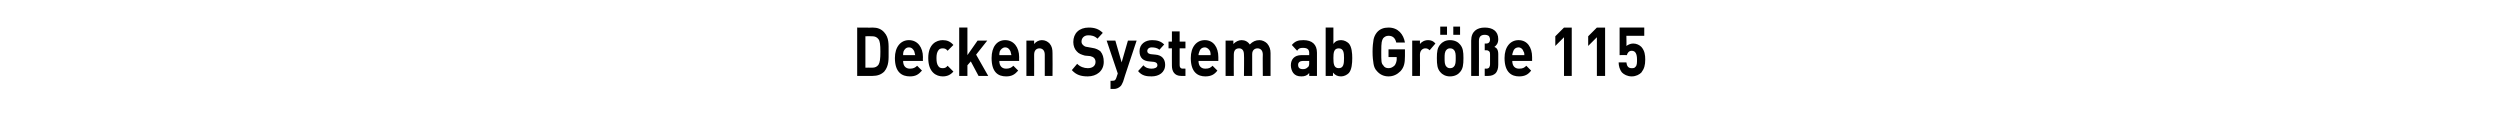 <?xml version="1.0" standalone="no"?><!DOCTYPE svg PUBLIC "-//W3C//DTD SVG 1.1//EN" "http://www.w3.org/Graphics/SVG/1.1/DTD/svg11.dtd"><svg xmlns="http://www.w3.org/2000/svg" version="1.1" width="517.1px" height="24.3px" viewBox="0 -1 517.1 24.3" style="top:-1px"><desc>Decken System ab Gr e 115</desc><defs/><g id="Polygon267941"><path d="m182.9 13.8c-.6.6-1.4.9-2.4.9c.03 0-3.2 0-3.2 0l0-10c0 0 3.23.04 3.2 0c1 0 1.8.3 2.4 1c1 1.1.9 2.5.9 4c0 1.5.1 2.9-.9 4.1zm-1.2-6.7c-.3-.4-.7-.6-1.3-.6c-.03-.03-1.4 0-1.4 0l0 6.5c0 0 1.37-.03 1.4 0c.6 0 1-.2 1.3-.6c.3-.5.4-1.2.4-2.7c0-1.5-.1-2.2-.4-2.6zm5.1 4.5c0 1 .5 1.6 1.4 1.6c.7 0 1.1-.2 1.5-.6c0 0 1 1 1 1c-.7.8-1.3 1.2-2.5 1.2c-1.6 0-3.1-.8-3.1-3.8c0-2.3 1.2-3.7 2.9-3.7c1.8 0 2.9 1.5 2.9 3.5c-.04.01 0 .8 0 .8c0 0-4.14.02-4.1 0zm2.3-2c-.2-.4-.5-.8-1.1-.8c-.6 0-.9.4-1.1.8c-.1.3-.1.5-.1.8c0 0 2.5 0 2.5 0c-.1-.3-.1-.5-.2-.8zm5.9 5.2c-1.3 0-3-.8-3-3.8c0-2.9 1.7-3.7 3-3.7c.9 0 1.6.3 2.2 1c0 0-1.2 1.2-1.2 1.2c-.3-.4-.6-.5-1-.5c-.4 0-.7.1-.9.4c-.3.4-.4.9-.4 1.6c0 .8.1 1.3.4 1.7c.2.3.5.4.9.4c.4 0 .7-.1 1-.5c0 0 1.2 1.2 1.2 1.2c-.6.7-1.3 1-2.2 1zm7.4-.1l-1.6-3l-.7.8l0 2.2l-1.7 0l0-10l1.7 0l0 5.7l2.1-3l2 0l-2.3 2.9l2.5 4.4l-2 0zm4.3-3.1c0 1 .5 1.6 1.4 1.6c.7 0 1.1-.2 1.5-.6c0 0 1 1 1 1c-.7.8-1.3 1.2-2.5 1.2c-1.6 0-3-.8-3-3.8c0-2.3 1.1-3.7 2.8-3.7c1.8 0 2.9 1.5 2.9 3.5c-.03.01 0 .8 0 .8c0 0-4.14.02-4.1 0zm2.3-2c-.2-.4-.5-.8-1.1-.8c-.5 0-.9.4-1.1.8c-.1.3-.1.5-.1.8c0 0 2.5 0 2.5 0c-.1-.3-.1-.5-.2-.8zm7.1 5.1c0 0 0-4.41 0-4.4c0-1-.6-1.3-1.1-1.3c-.5 0-1.1.3-1.1 1.3c.02-.01 0 4.4 0 4.4l-1.6 0l0-7.3l1.6 0c0 0-.02.68 0 .7c.4-.5 1-.8 1.6-.8c.7 0 1.2.3 1.6.7c.5.6.6 1.2.6 2c.04.04 0 4.7 0 4.7l-1.6 0zm8.9.1c-1.4 0-2.4-.3-3.3-1.3c0 0 1.1-1.3 1.1-1.3c.6.6 1.4.9 2.2.9c1 0 1.6-.5 1.6-1.3c0-.3-.1-.6-.3-.8c-.2-.2-.4-.3-.8-.4c0 0-1.1-.1-1.1-.1c-.7-.2-1.3-.4-1.7-.9c-.4-.4-.7-1.1-.7-1.9c0-1.8 1.2-3 3.2-3c1.2 0 2.1.3 2.9 1.1c0 0-1.1 1.2-1.1 1.2c-.6-.6-1.3-.7-1.9-.7c-.9 0-1.4.6-1.4 1.3c0 .3.1.5.3.7c.2.2.5.4.8.4c0 0 1.1.2 1.1.2c.8.1 1.3.4 1.7.7c.5.6.7 1.3.7 2.2c0 1.9-1.5 3-3.3 3zm7.3 1.1c-.2.4-.3.7-.5.9c-.4.4-.9.6-1.4.6c-.04-.02-.7 0-.7 0l0-1.7c0 0 .39.04.4 0c.5 0 .6-.1.8-.6c.01-.02.3-.9.3-.9l-2.3-6.8l1.8 0l1.3 4.5l1.3-4.5l1.8 0c0 0-2.84 8.48-2.8 8.5zm5.9-1.1c-1 0-2-.1-2.8-1.1c0 0 1.1-1.2 1.1-1.2c.5.6 1.2.7 1.7.7c.6 0 1.2-.2 1.2-.7c0-.4-.2-.6-.7-.7c0 0-1-.1-1-.1c-1.2-.1-2-.7-2-2.1c0-1.5 1.2-2.3 2.6-2.3c1 0 1.8.2 2.5.9c0 0-1 1.1-1 1.1c-.4-.4-1-.5-1.6-.5c-.6 0-.9.4-.9.7c0 .3.1.6.7.7c0 0 1 .1 1 .1c1.3.1 2 .9 2 2.1c0 1.6-1.3 2.4-2.8 2.4zm6.1-.1c-1.4 0-1.9-1-1.9-2.1c-.02.02 0-3.6 0-3.6l-.7 0l0-1.4l.7 0l0-2.1l1.6 0l0 2.1l1.2 0l0 1.4l-1.2 0c0 0 .01 3.5 0 3.5c0 .4.2.7.6.7c-.02-.04.6 0 .6 0l0 1.5c0 0-.92 0-.9 0zm3.6-3.1c0 1 .5 1.6 1.4 1.6c.8 0 1.1-.2 1.5-.6c0 0 1 1 1 1c-.6.8-1.3 1.2-2.5 1.2c-1.5 0-3-.8-3-3.8c0-2.3 1.2-3.7 2.9-3.7c1.8 0 2.8 1.5 2.8 3.5c.02.01 0 .8 0 .8c0 0-4.09.02-4.1 0zm2.4-2c-.2-.4-.6-.8-1.1-.8c-.6 0-1 .4-1.1.8c-.1.3-.2.5-.2.8c0 0 2.5 0 2.5 0c0-.3 0-.5-.1-.8zm10.9 5.1c0 0-.04-4.41 0-4.4c0-1-.6-1.3-1.1-1.3c-.5 0-1.1.3-1.1 1.2c-.02.05 0 4.5 0 4.5l-1.7 0c0 0 .05-4.41 0-4.4c0-1-.5-1.3-1-1.3c-.6 0-1.1.3-1.1 1.3c-.03-.01 0 4.4 0 4.4l-1.7 0l0-7.3l1.6 0c0 0 .03.68 0 .7c.5-.5 1.1-.8 1.7-.8c.7 0 1.3.3 1.7.9c.6-.6 1.2-.9 2-.9c.6 0 1.2.3 1.6.7c.5.6.7 1.2.7 2c0 .04 0 4.7 0 4.7l-1.6 0zm9.6 0c0 0-.01-.63 0-.6c-.4.5-.9.7-1.6.7c-.8 0-1.3-.2-1.7-.7c-.3-.4-.5-1-.5-1.6c0-1.2.7-2.1 2.2-2.1c.01-.02 1.6 0 1.6 0c0 0-.04-.39 0-.4c0-.8-.4-1.1-1.3-1.1c-.6 0-.9.1-1.2.6c0 0-1.1-1.2-1.1-1.2c.7-.8 1.3-1 2.4-1c1.8 0 2.8.9 2.8 2.6c-.01 0 0 4.8 0 4.8l-1.6 0zm0-3.1c0 0-1.34.02-1.3 0c-.6 0-1 .3-1 .8c0 .6.3.9 1 .9c.4 0 .7-.1 1-.4c.2-.1.3-.4.3-.9c-.04.01 0-.4 0-.4zm8.2 2.5c-.4.4-1 .7-1.6.7c-.7 0-1.2-.2-1.7-.8c.05.02 0 .7 0 .7l-1.5 0l0-10l1.6 0c0 0 0 3.35 0 3.4c.4-.6.9-.8 1.6-.8c.6 0 1.2.3 1.6.7c.6.7.7 2 .7 3c0 1.1-.1 2.4-.7 3.1zm-2.1-5.1c-1 0-1.1.9-1.1 2c0 1.2.1 2.1 1.1 2.1c1 0 1.1-.9 1.1-2.1c0-1.1-.1-2-1.1-2zm12.8 4.7c-.7.7-1.5 1.1-2.5 1.1c-1 0-1.8-.4-2.4-1.1c-.4-.4-.6-.9-.7-1.5c-.1-.6-.2-1.4-.2-2.5c0-1.1.1-1.9.2-2.5c.1-.5.3-1 .7-1.5c.6-.7 1.4-1 2.4-1c2 0 3.1 1.4 3.4 3.1c0 0-1.8 0-1.8 0c-.2-.9-.7-1.4-1.6-1.4c-.5 0-.8.2-1.1.5c-.3.5-.4.8-.4 2.8c0 2 0 2.4.4 2.8c.2.4.6.6 1.1.6c.5 0 .9-.2 1.3-.6c.2-.3.4-.8.4-1.3c-.04-.04 0-.4 0-.4l-1.7 0l0-1.6l3.4 0c0 0-.01 1.41 0 1.4c0 1.5-.2 2.3-.9 3.1zm6-4.3c-.3-.3-.5-.4-.9-.4c-.5 0-1.1.4-1.1 1.3c.04.01 0 4.4 0 4.4l-1.6 0l0-7.3l1.6 0c0 0 0 .71 0 .7c.3-.4.9-.8 1.7-.8c.6 0 1.1.2 1.5.7c0 0-1.2 1.4-1.2 1.4zm6.3 4.5c-.4.5-1.1.9-2.1.9c-.9 0-1.6-.4-2-.9c-.6-.7-.7-1.5-.7-2.9c0-1.3.1-2.1.7-2.8c.4-.5 1.1-.9 2-.9c1 0 1.7.4 2.1.9c.6.7.7 1.5.7 2.8c0 1.4-.1 2.2-.7 2.9zm-1.3-4.6c-.2-.2-.4-.3-.8-.3c-.3 0-.5.1-.7.3c-.4.4-.4 1-.4 1.7c0 .8 0 1.4.4 1.8c.2.2.4.3.7.3c.4 0 .6-.1.8-.3c.4-.4.4-1 .4-1.8c0-.7 0-1.3-.4-1.7zm-.1-3.1l0-1.7l1.4 0l0 1.7l-1.4 0zm-2.7 0l0-1.7l1.4 0l0 1.7l-1.4 0zm11.5 7.9c-.4.4-.9.6-1.6.6c-.03 0-.7 0-.7 0l0-1.5c0 0 .34-.04.3 0c.3 0 .5-.1.6-.2c.1-.2.2-.4.2-.7c0 0 0-2 0-2c0-.3 0-.5-.2-.7c-.1-.1-.3-.2-.5-.2c-.04.02-.4 0-.4 0l0-1.4c0 0 .36 0 .4 0c.4 0 .7-.3.7-.8c0-.3-.1-.5-.2-.7c-.2-.2-.5-.3-.9-.3c-.9 0-1.2.5-1.2 1.3c.03.05 0 7.2 0 7.2l-1.6 0c0 0-.01-7.29 0-7.3c0-1.9 1.2-2.7 2.8-2.7c1.6 0 2.8.7 2.8 2.4c0 .9-.4 1.3-.8 1.6c.5.2.8.6.8 1.5c0 0 0 2.2 0 2.2c0 .8-.2 1.3-.5 1.7zm3.4-2.5c0 1 .5 1.6 1.4 1.6c.8 0 1.1-.2 1.5-.6c0 0 1 1 1 1c-.6.8-1.3 1.2-2.5 1.2c-1.5 0-3-.8-3-3.8c0-2.3 1.2-3.7 2.9-3.7c1.8 0 2.8 1.5 2.8 3.5c.01.01 0 .8 0 .8c0 0-4.09.02-4.1 0zm2.3-2c-.1-.4-.5-.8-1-.8c-.6 0-1 .4-1.1.8c-.1.3-.2.5-.2.8c0 0 2.5 0 2.5 0c0-.3 0-.5-.2-.8zm8.4 5.1l0-8l-1.8 1.8l0-2l1.8-1.8l1.6 0l0 10l-1.6 0zm6.8 0l0-8l-1.8 1.8l0-2l1.8-1.8l1.7 0l0 10l-1.7 0zm9.2-.7c-.4.4-1.1.8-2 .8c-.9 0-1.6-.4-2-.8c-.5-.6-.7-1.4-.7-2.1c0 0 1.6 0 1.6 0c.1.8.4 1.2 1.1 1.2c.3 0 .6 0 .8-.3c.3-.3.3-.8.3-1.5c0-1.1-.3-1.8-1.1-1.8c-.6 0-.9.5-1 .9c-.04-.04-1.5 0-1.5 0l0-5.7l5.1 0l0 1.7l-3.7 0c0 0 .05 2.11 0 2.1c.3-.2.8-.5 1.4-.5c.7 0 1.3.3 1.7.7c.7.8.8 1.7.8 2.6c0 1.2-.2 1.9-.8 2.7z" stroke="none" fill="#000"/></g></svg>